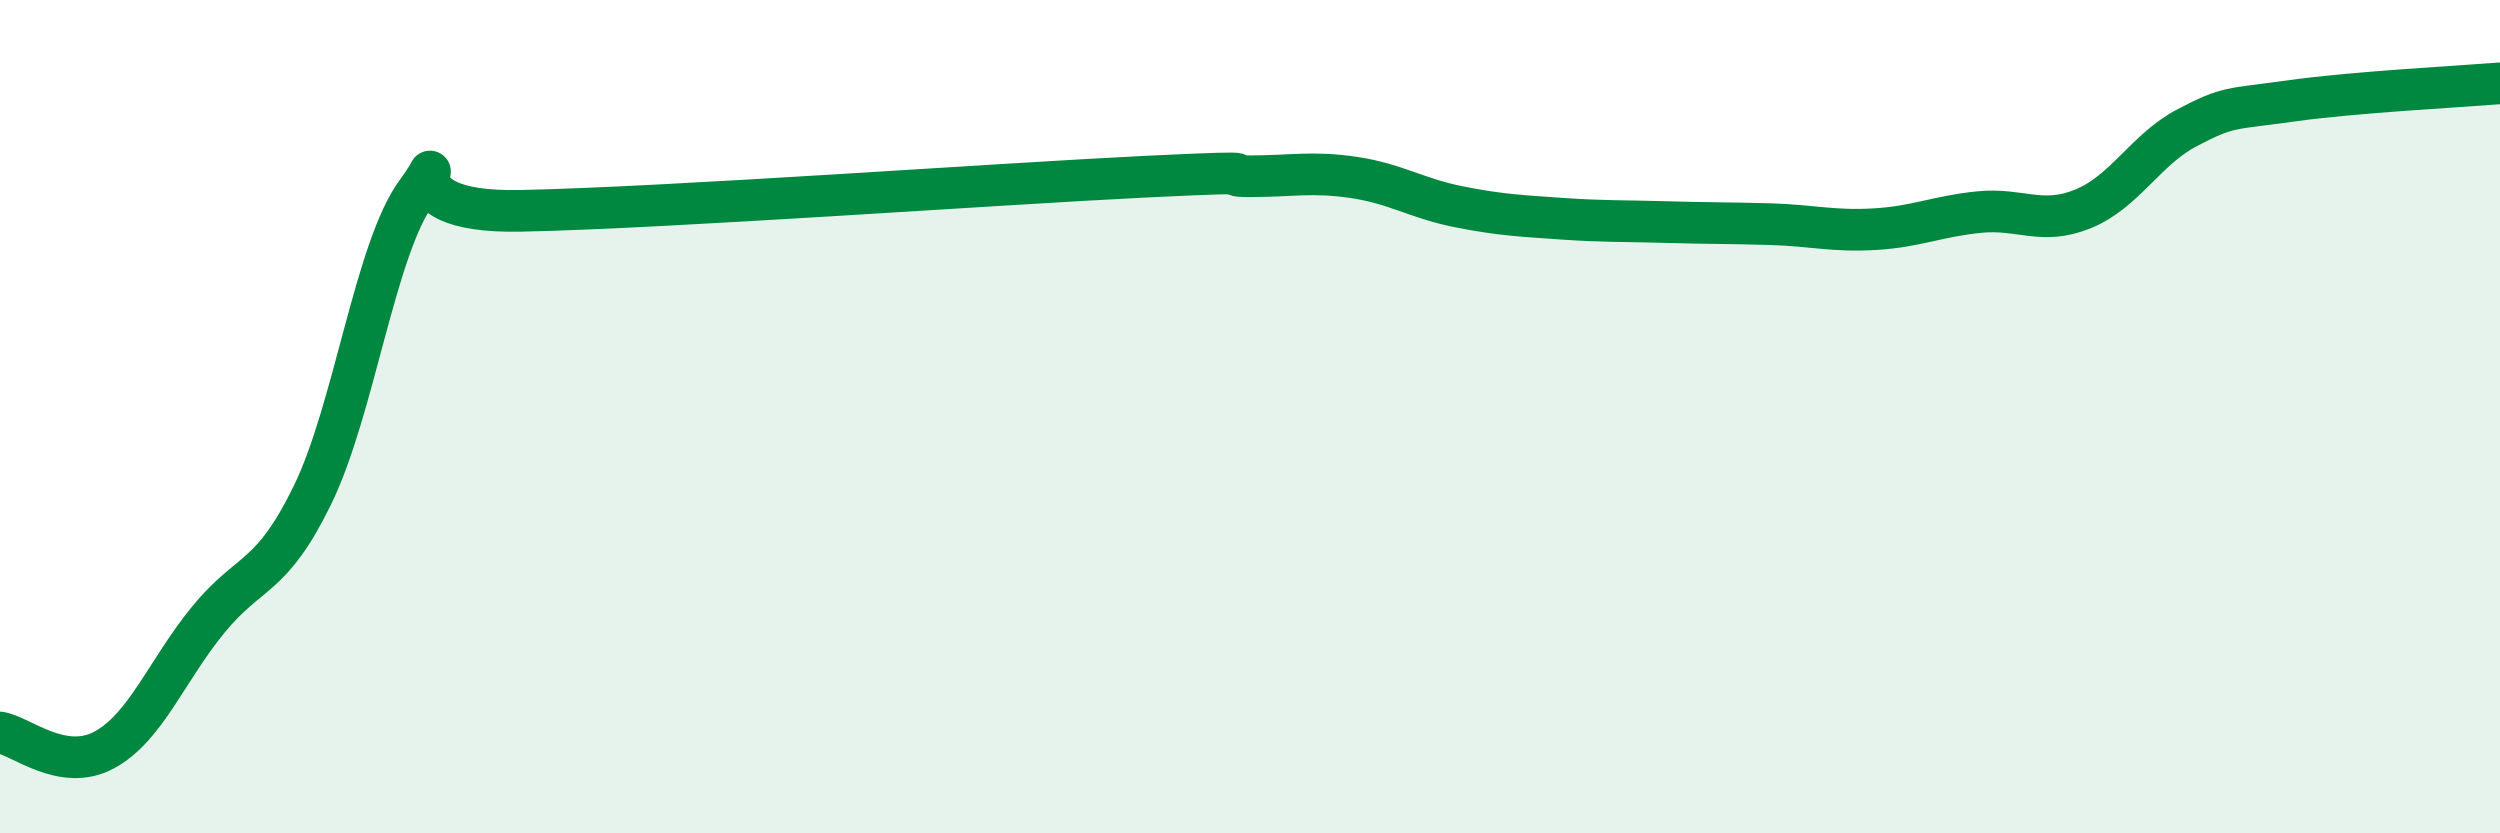 
    <svg width="60" height="20" viewBox="0 0 60 20" xmlns="http://www.w3.org/2000/svg">
      <path
        d="M 0,17.58 C 0.5,17.66 1.5,18.54 2.5,18 C 3.5,17.46 4,16.09 5,14.87 C 6,13.65 6.5,13.93 7.5,11.88 C 8.5,9.83 9,5.97 10,4.61 C 11,3.25 9,5.13 12.5,5.06 C 16,4.99 24,4.41 27.5,4.24 C 31,4.07 29,4.23 30,4.23 C 31,4.23 31.5,4.11 32.5,4.26 C 33.5,4.41 34,4.76 35,4.96 C 36,5.16 36.5,5.18 37.5,5.25 C 38.5,5.32 39,5.3 40,5.33 C 41,5.36 41.5,5.35 42.5,5.38 C 43.5,5.41 44,5.56 45,5.5 C 46,5.44 46.5,5.19 47.5,5.09 C 48.5,4.99 49,5.42 50,5.01 C 51,4.6 51.5,3.58 52.5,3.06 C 53.5,2.54 53.5,2.63 55,2.42 C 56.5,2.21 59,2.08 60,2L60 20L0 20Z"
        fill="#008740"
        opacity="0.1"
        stroke-linecap="round"
        stroke-linejoin="round"
      />
      <path
        d="M 0,17.58 C 0.5,17.66 1.5,18.54 2.5,18 C 3.5,17.46 4,16.09 5,14.87 C 6,13.65 6.5,13.93 7.5,11.88 C 8.5,9.83 9,5.97 10,4.61 C 11,3.25 9,5.13 12.5,5.06 C 16,4.99 24,4.41 27.5,4.24 C 31,4.07 29,4.23 30,4.23 C 31,4.23 31.5,4.11 32.5,4.26 C 33.5,4.41 34,4.76 35,4.96 C 36,5.16 36.5,5.18 37.5,5.25 C 38.5,5.32 39,5.3 40,5.33 C 41,5.36 41.5,5.35 42.5,5.38 C 43.5,5.41 44,5.56 45,5.5 C 46,5.44 46.5,5.19 47.5,5.09 C 48.5,4.99 49,5.42 50,5.01 C 51,4.6 51.5,3.58 52.5,3.06 C 53.5,2.54 53.5,2.63 55,2.42 C 56.5,2.21 59,2.08 60,2"
        stroke="#008740"
        stroke-width="1"
        fill="none"
        stroke-linecap="round"
        stroke-linejoin="round"
      />
    </svg>
  